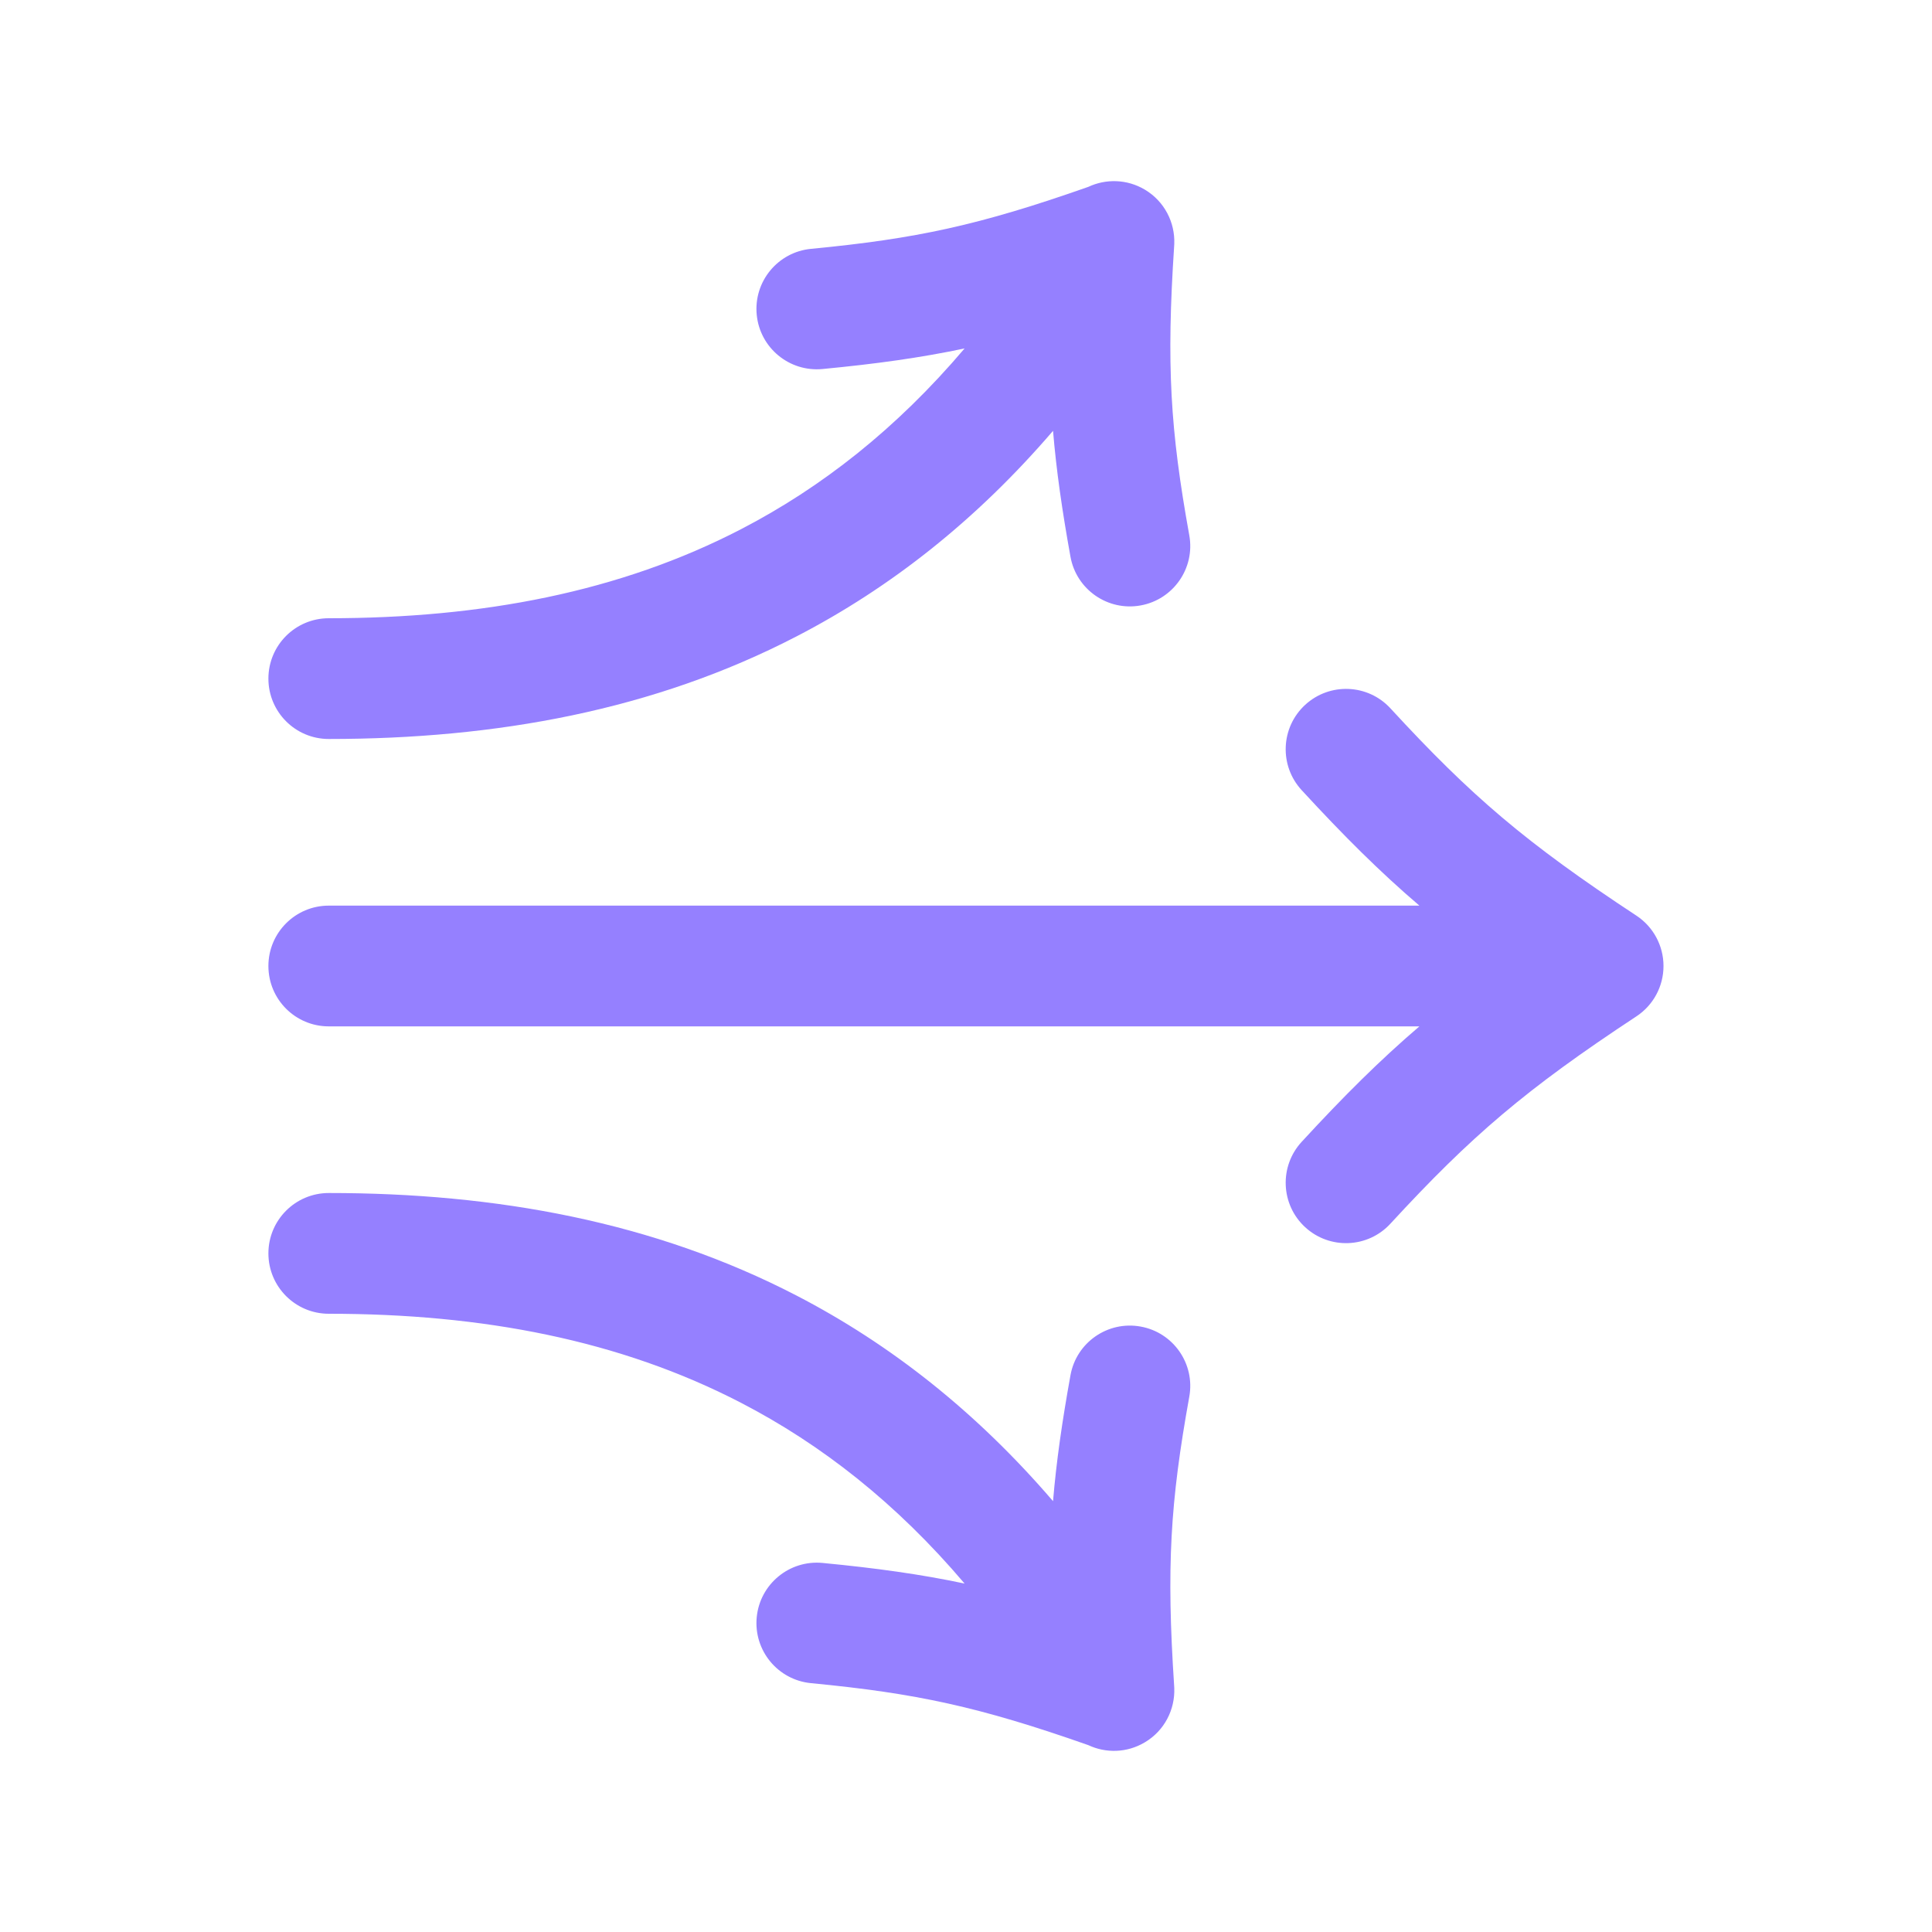 <svg width="40" height="40" viewBox="0 0 40 40" fill="none" xmlns="http://www.w3.org/2000/svg">
<path fill-rule="evenodd" clip-rule="evenodd" d="M27.022 14.593C27.53 14.126 28.321 14.158 28.788 14.666C30.457 16.479 31.59 17.45 33.878 18.956C34.23 19.187 34.441 19.58 34.441 20C34.441 20.421 34.23 20.813 33.878 21.044C31.59 22.551 30.457 23.522 28.788 25.334C28.321 25.843 27.53 25.875 27.022 25.408C26.514 24.94 26.482 24.149 26.949 23.641C27.82 22.695 28.57 21.949 29.387 21.25L6.807 21.25C6.116 21.25 5.557 20.691 5.557 20C5.557 19.31 6.116 18.75 6.807 18.75L29.387 18.75C28.57 18.052 27.82 17.305 26.949 16.359C26.482 15.851 26.514 15.061 27.022 14.593Z" fill="#9580FF"/>
<path fill-rule="evenodd" clip-rule="evenodd" d="M5.557 25.95C5.557 25.26 6.116 24.7 6.807 24.7C10.271 24.7 13.54 25.294 16.493 26.824C18.44 27.833 20.214 29.231 21.802 31.08C21.87 30.263 21.989 29.437 22.163 28.473C22.285 27.793 22.936 27.342 23.615 27.465C24.294 27.587 24.746 28.237 24.623 28.917C24.228 31.104 24.147 32.443 24.31 34.91C24.311 34.924 24.312 34.937 24.312 34.95C24.329 35.394 24.11 35.832 23.701 36.074C23.331 36.294 22.894 36.301 22.532 36.131C20.271 35.336 18.967 35.057 16.791 34.848C16.104 34.782 15.601 34.171 15.667 33.484C15.733 32.797 16.344 32.293 17.031 32.359C18.141 32.466 19.06 32.593 19.971 32.786C18.558 31.121 17.008 29.907 15.343 29.044C12.837 27.745 9.989 27.2 6.807 27.2C6.116 27.2 5.557 26.64 5.557 25.95Z" fill="#9580FF"/>
<path fill-rule="evenodd" clip-rule="evenodd" d="M22.532 3.869C20.271 4.664 18.967 4.943 16.791 5.152C16.104 5.218 15.601 5.829 15.667 6.516C15.733 7.203 16.344 7.706 17.031 7.64C18.141 7.534 19.06 7.406 19.971 7.214C18.558 8.879 17.008 10.093 15.343 10.956C12.837 12.255 9.989 12.799 6.807 12.8C6.116 12.8 5.557 13.359 5.557 14.05C5.557 14.74 6.116 15.3 6.807 15.3C10.271 15.299 13.54 14.706 16.493 13.175C18.44 12.167 20.214 10.769 21.802 8.92C21.87 9.737 21.989 10.563 22.163 11.527C22.285 12.206 22.936 12.658 23.615 12.535C24.294 12.412 24.746 11.762 24.623 11.083C24.228 8.896 24.147 7.557 24.31 5.089C24.311 5.076 24.312 5.063 24.312 5.049C24.329 4.606 24.11 4.168 23.701 3.925C23.331 3.706 22.894 3.699 22.532 3.869Z" fill="#9580FF"/>
</svg>
